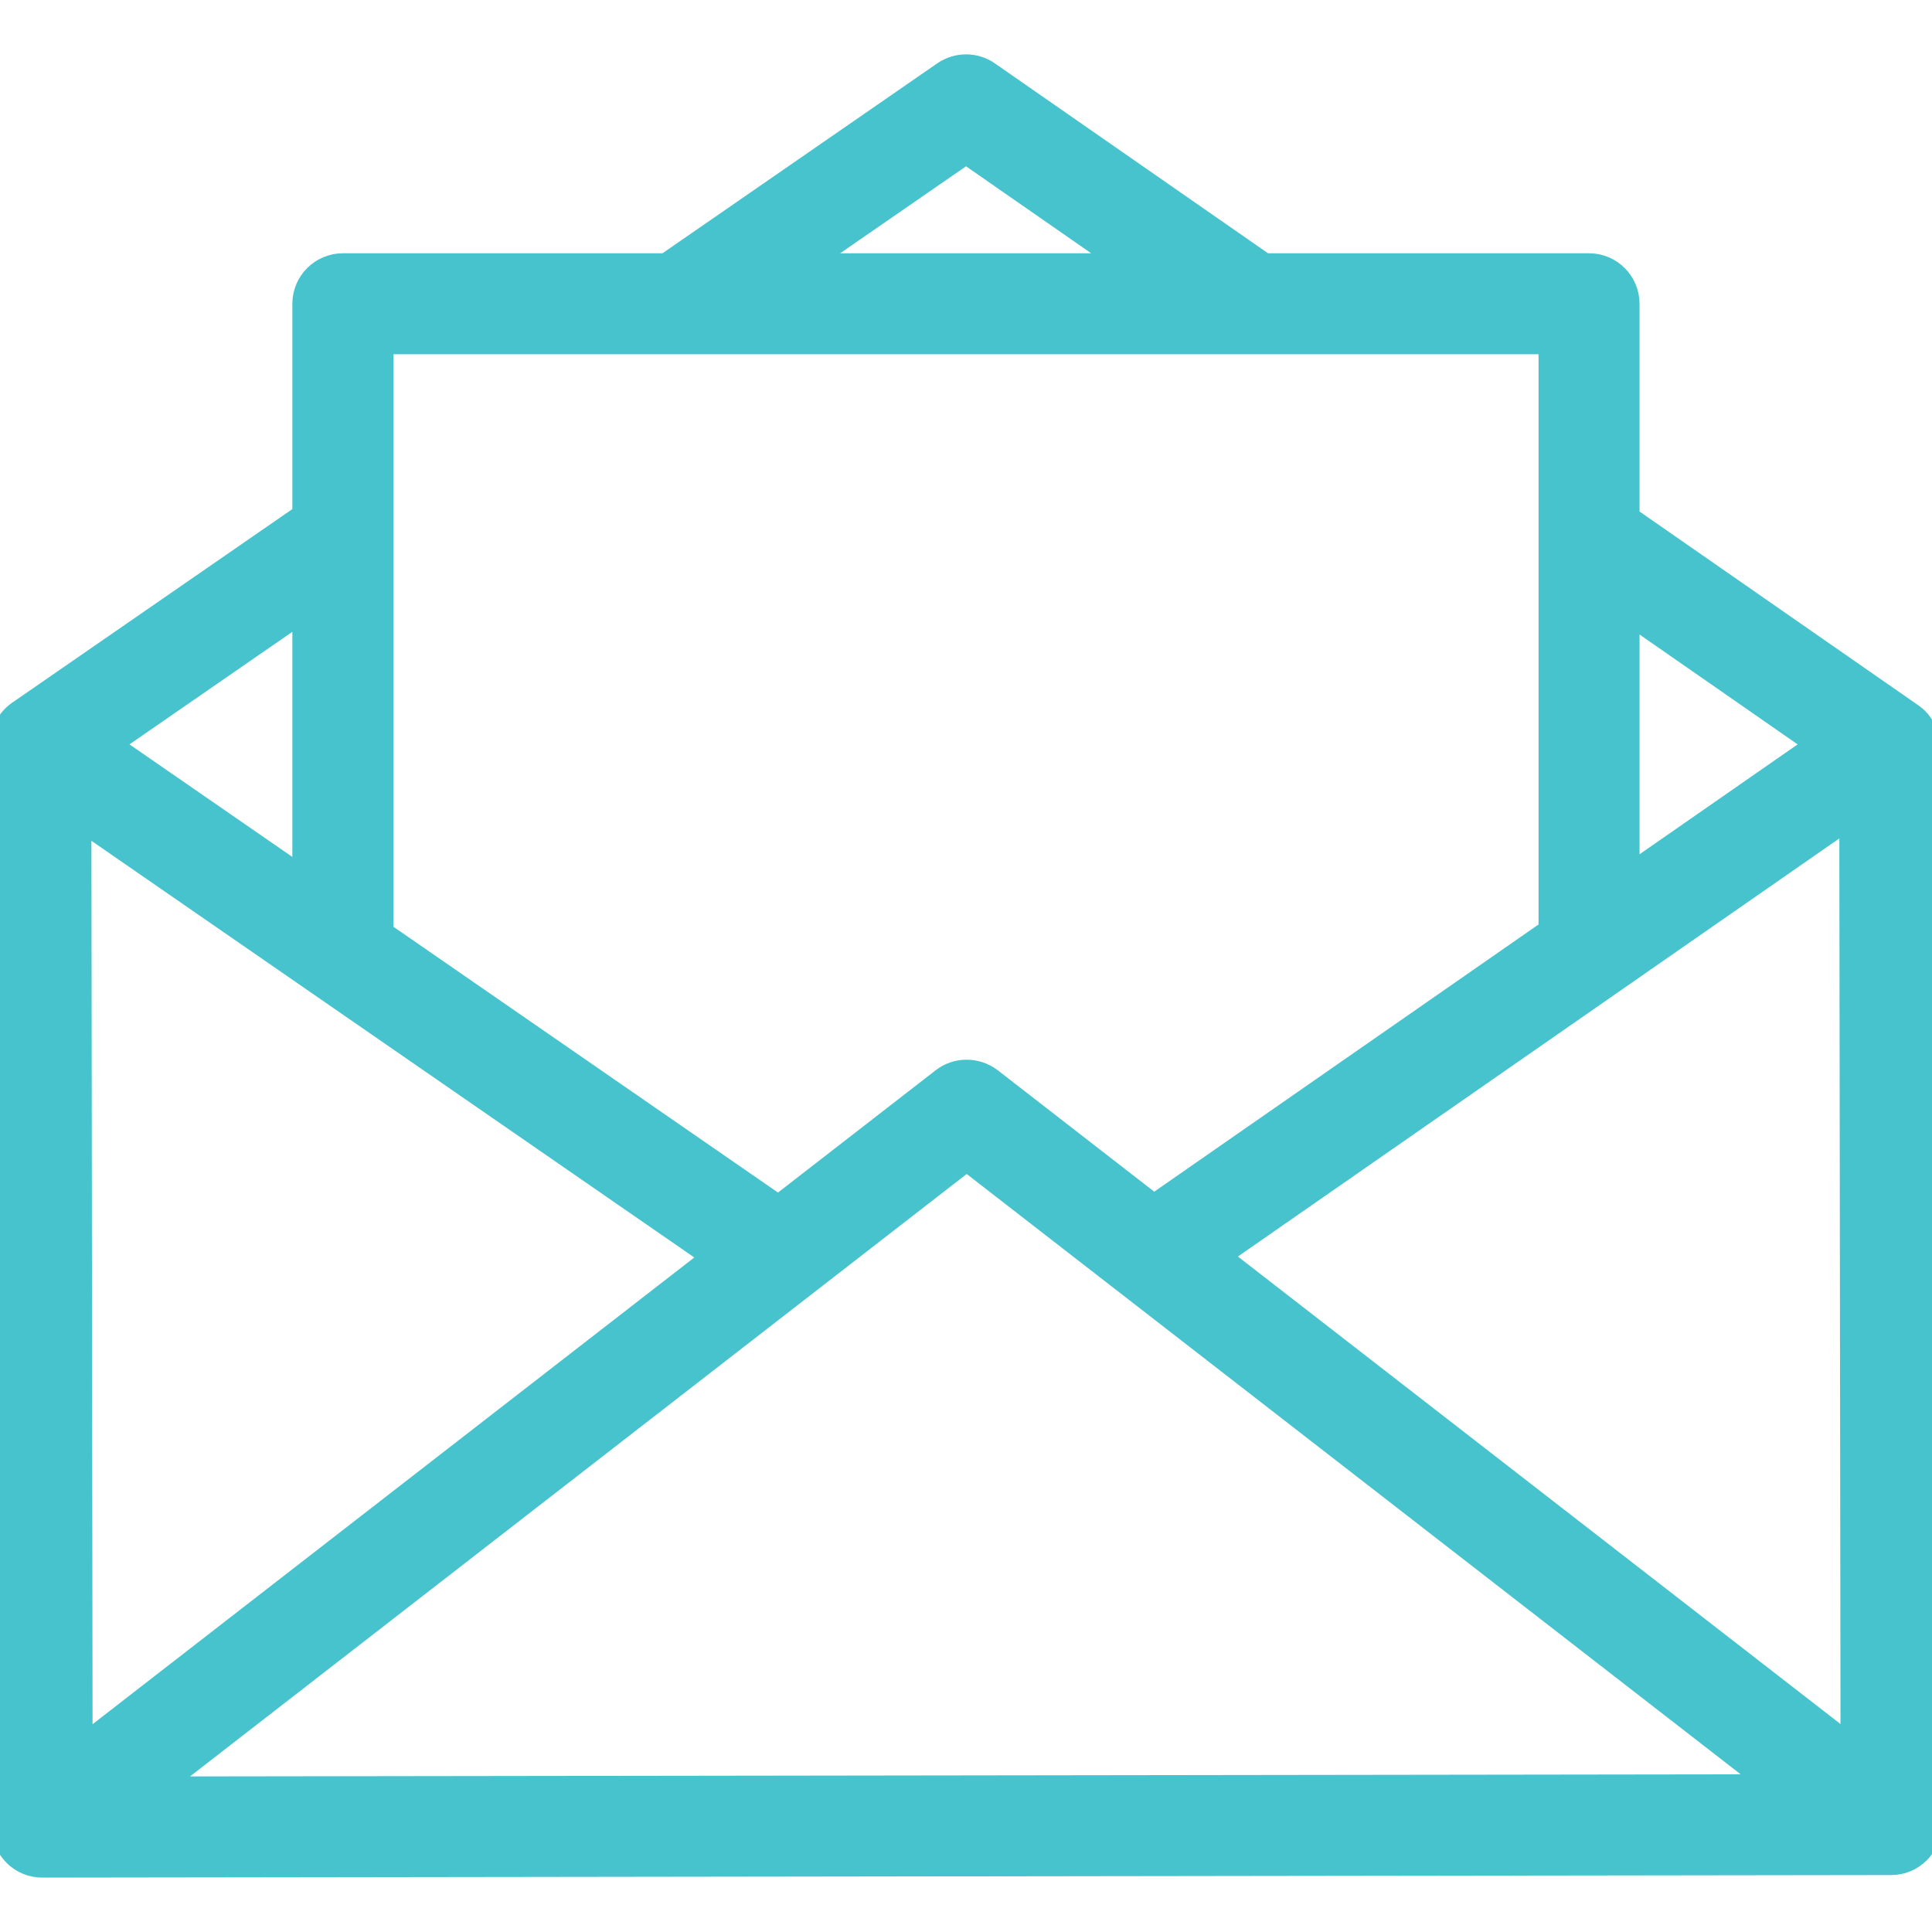 <?xml version="1.0" encoding="iso-8859-1"?>
<!-- Generator: Adobe Illustrator 17.0.0, SVG Export Plug-In . SVG Version: 6.00 Build 0)  -->
<!DOCTYPE svg PUBLIC "-//W3C//DTD SVG 1.1//EN" "http://www.w3.org/Graphics/SVG/1.1/DTD/svg11.dtd">
<svg version="1.1" id="Layer_1" xmlns="http://www.w3.org/2000/svg" xmlns:xlink="http://www.w3.org/1999/xlink" x="0px" y="0px"
	 width="100px" height="100px" viewBox="0 0 100 100" style="enable-background:new 0 0 100 100;" xml:space="preserve">
<g id="XMLID_11342_">
	<path id="XMLID_11343_" style="fill:#47C3CE;stroke:#47C3CE;stroke-miterlimit:10;" d="M99.923,38.485
		c0-0.062-0.011-0.192-0.042-0.292c-0.168-0.566-0.449-0.981-0.866-1.27L84.362,26.737V15.722c0-1.165-0.949-2.113-2.113-2.113
		H65.475L51.211,3.692c-0.722-0.502-1.686-0.503-2.41-0.005L34.446,13.61H17.747c-1.166,0-2.115,0.948-2.115,2.113v10.889
		L0.908,36.787C0.35,37.175,0.009,37.813,0,38.503l0.072,56.073c0.002,0.565,0.223,1.094,0.623,1.494
		c0.4,0.397,0.93,0.615,1.492,0.615l95.7-0.132c0.566-0.001,1.096-0.222,1.496-0.623c0.4-0.4,0.619-0.931,0.617-1.495L99.923,38.485
		z M5.823,38.529l9.809-6.78v13.558L5.823,38.529z M41.883,13.609l8.12-5.61l8.07,5.61H41.883z M84.362,45.174V31.886l9.559,6.643
		L84.362,45.174z M95.765,90.257L63.229,65.016l32.473-22.575L95.765,90.257z M48.741,55.788l-8.455,6.558L19.86,48.228V17.836
		h60.274v30.276L59.727,62.301l-8.4-6.517C50.55,55.201,49.489,55.208,48.741,55.788z M50.036,60.133l41.518,32.203L8.372,92.45
		L50.036,60.133z M36.782,65.064l-32.49,25.2L4.23,42.566L36.782,65.064z"/>
</g>
</svg>
